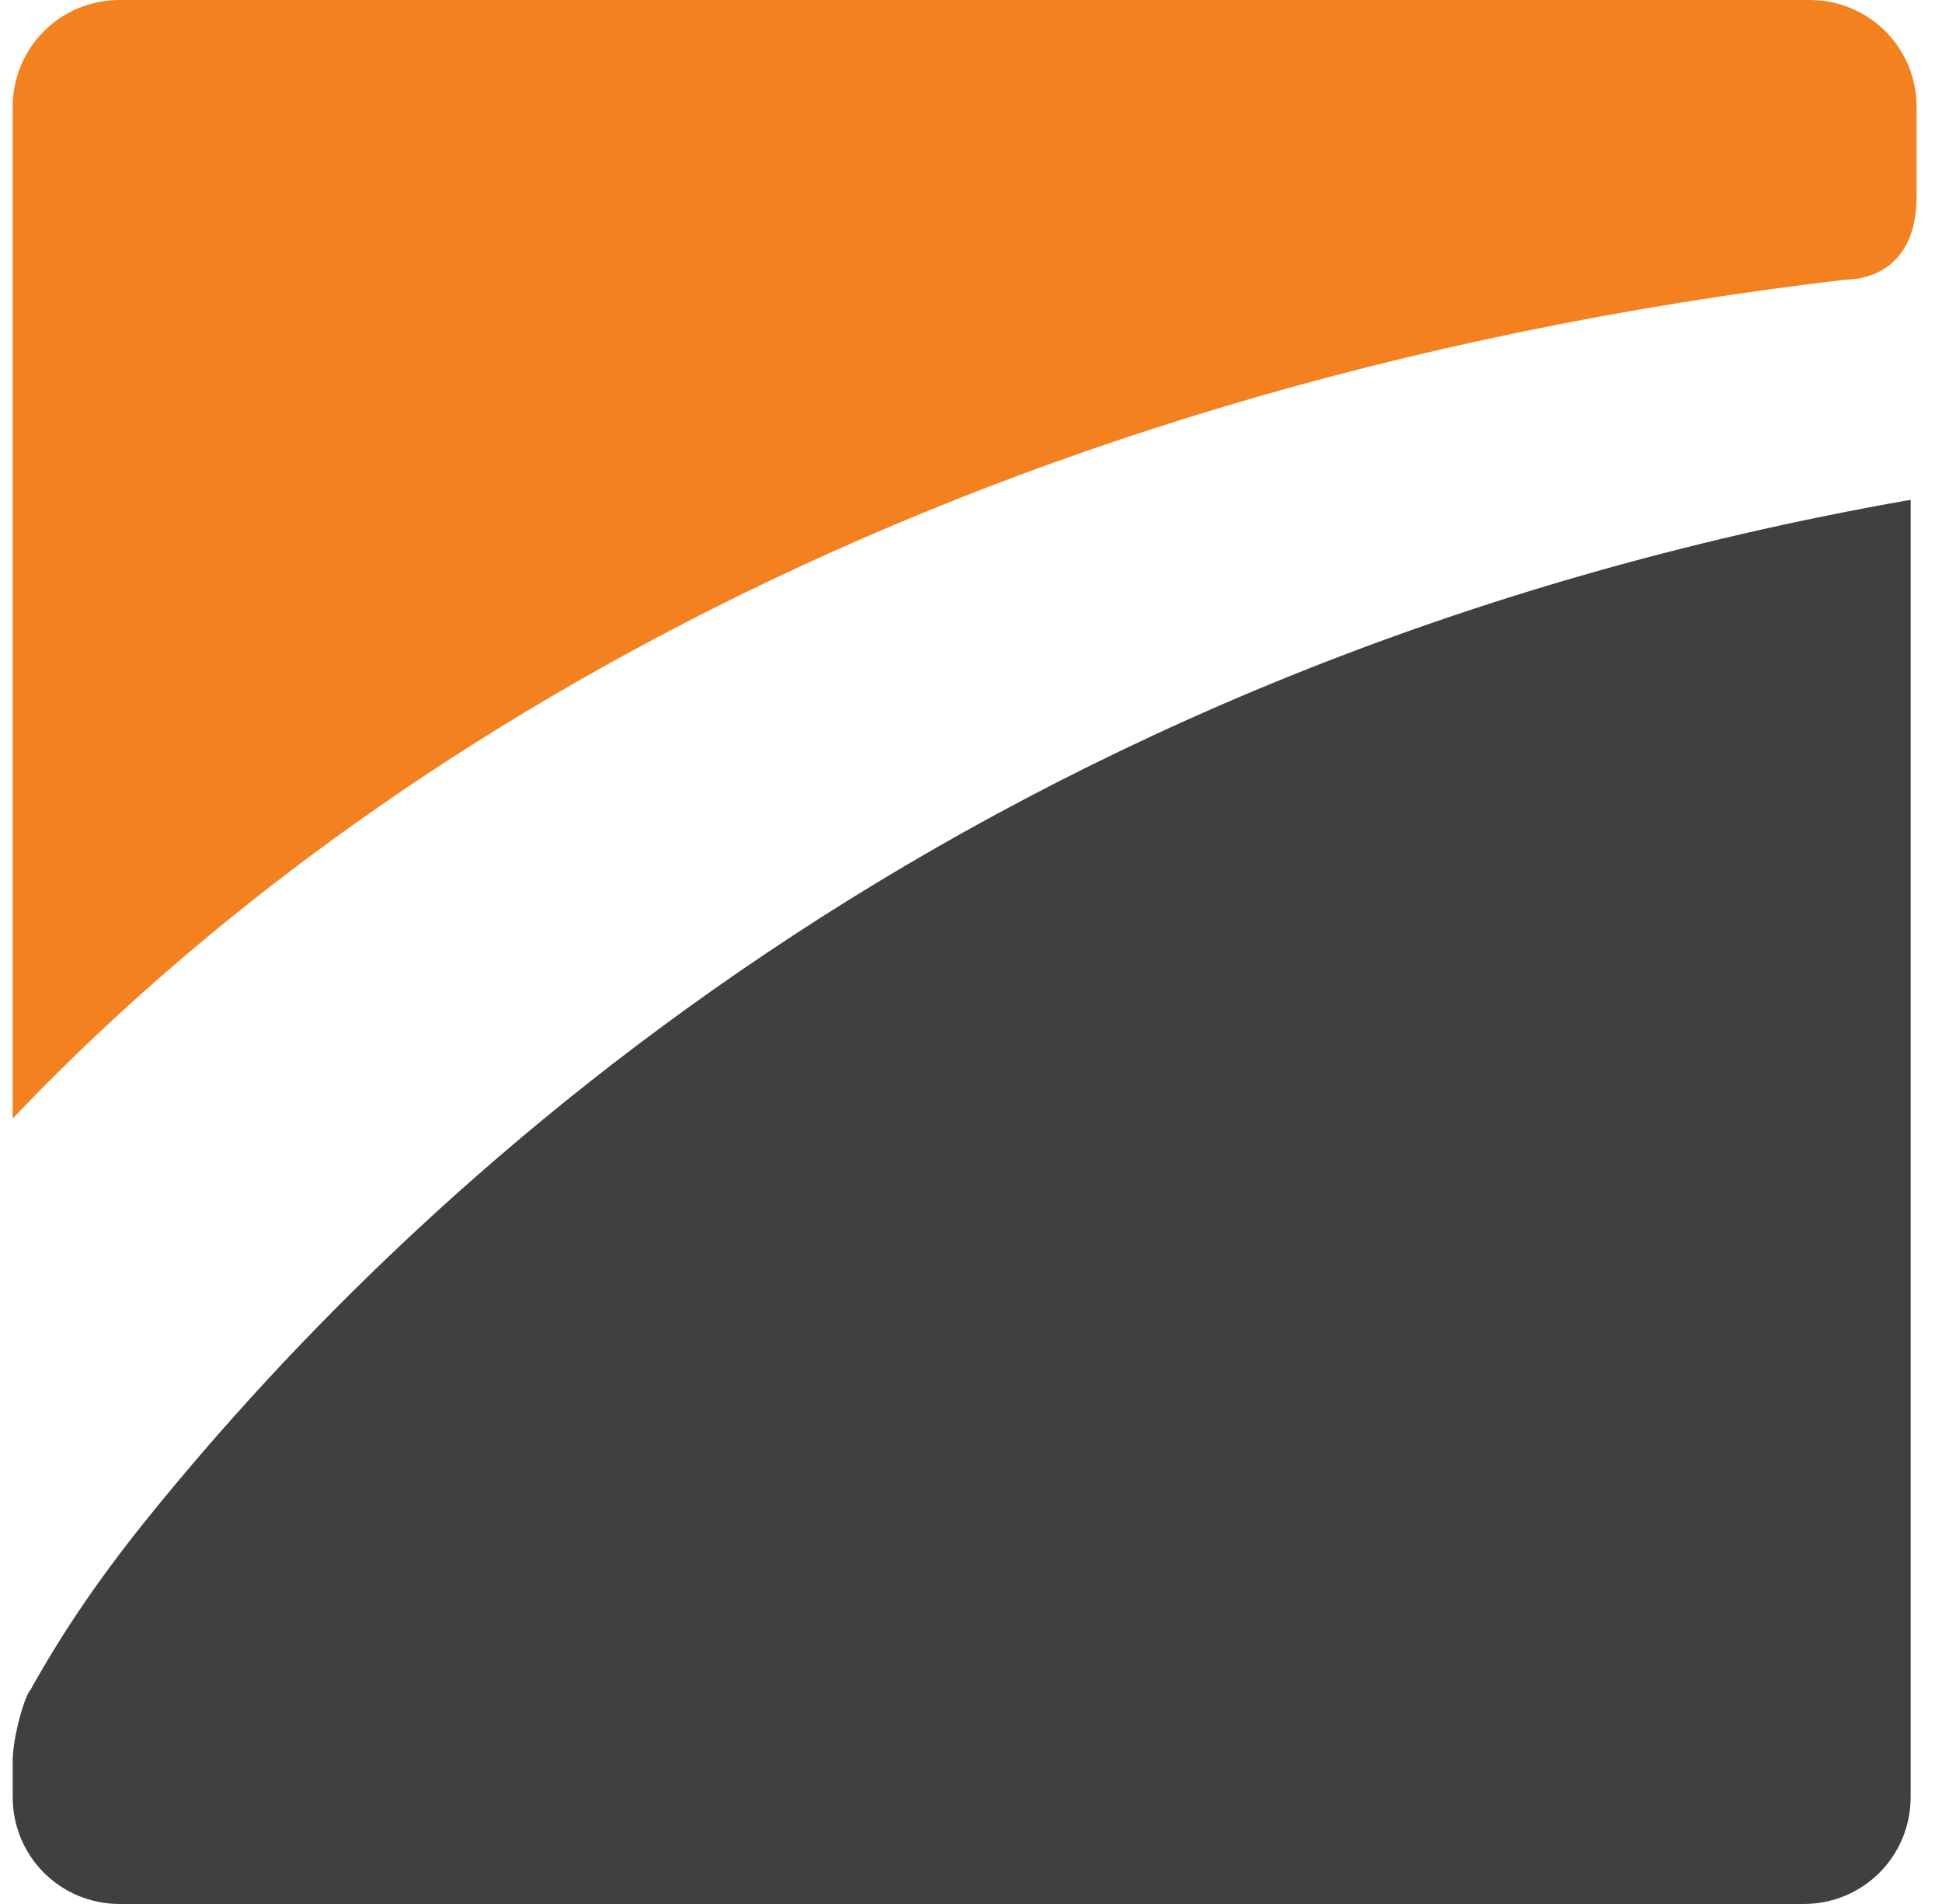 <?xml version="1.0" encoding="UTF-8"?>
<svg xmlns="http://www.w3.org/2000/svg" width="51" height="50" viewBox="0 0 51 50" fill="none">
  <path d="M3.771 40C2.521 41.562 1.583 42.968 0.802 44.375C0.646 44.531 0.333 45.625 0.333 46.25V47.187C0.333 48.75 1.583 50 3.146 50H47.365C48.927 50 50.177 48.75 50.177 47.187V13.125C26.115 17.343 11.427 30.468 3.771 40Z" fill="#404041"></path>
  <path d="M47.521 0H3.146C1.583 0 0.333 1.25 0.333 2.812V29.375C9.083 20.156 24.708 10.156 48.458 7.344C49.083 7.344 50.333 7.031 50.333 5.156V2.812C50.333 1.25 49.083 0 47.521 0Z" fill="#F48120"></path>
</svg>
